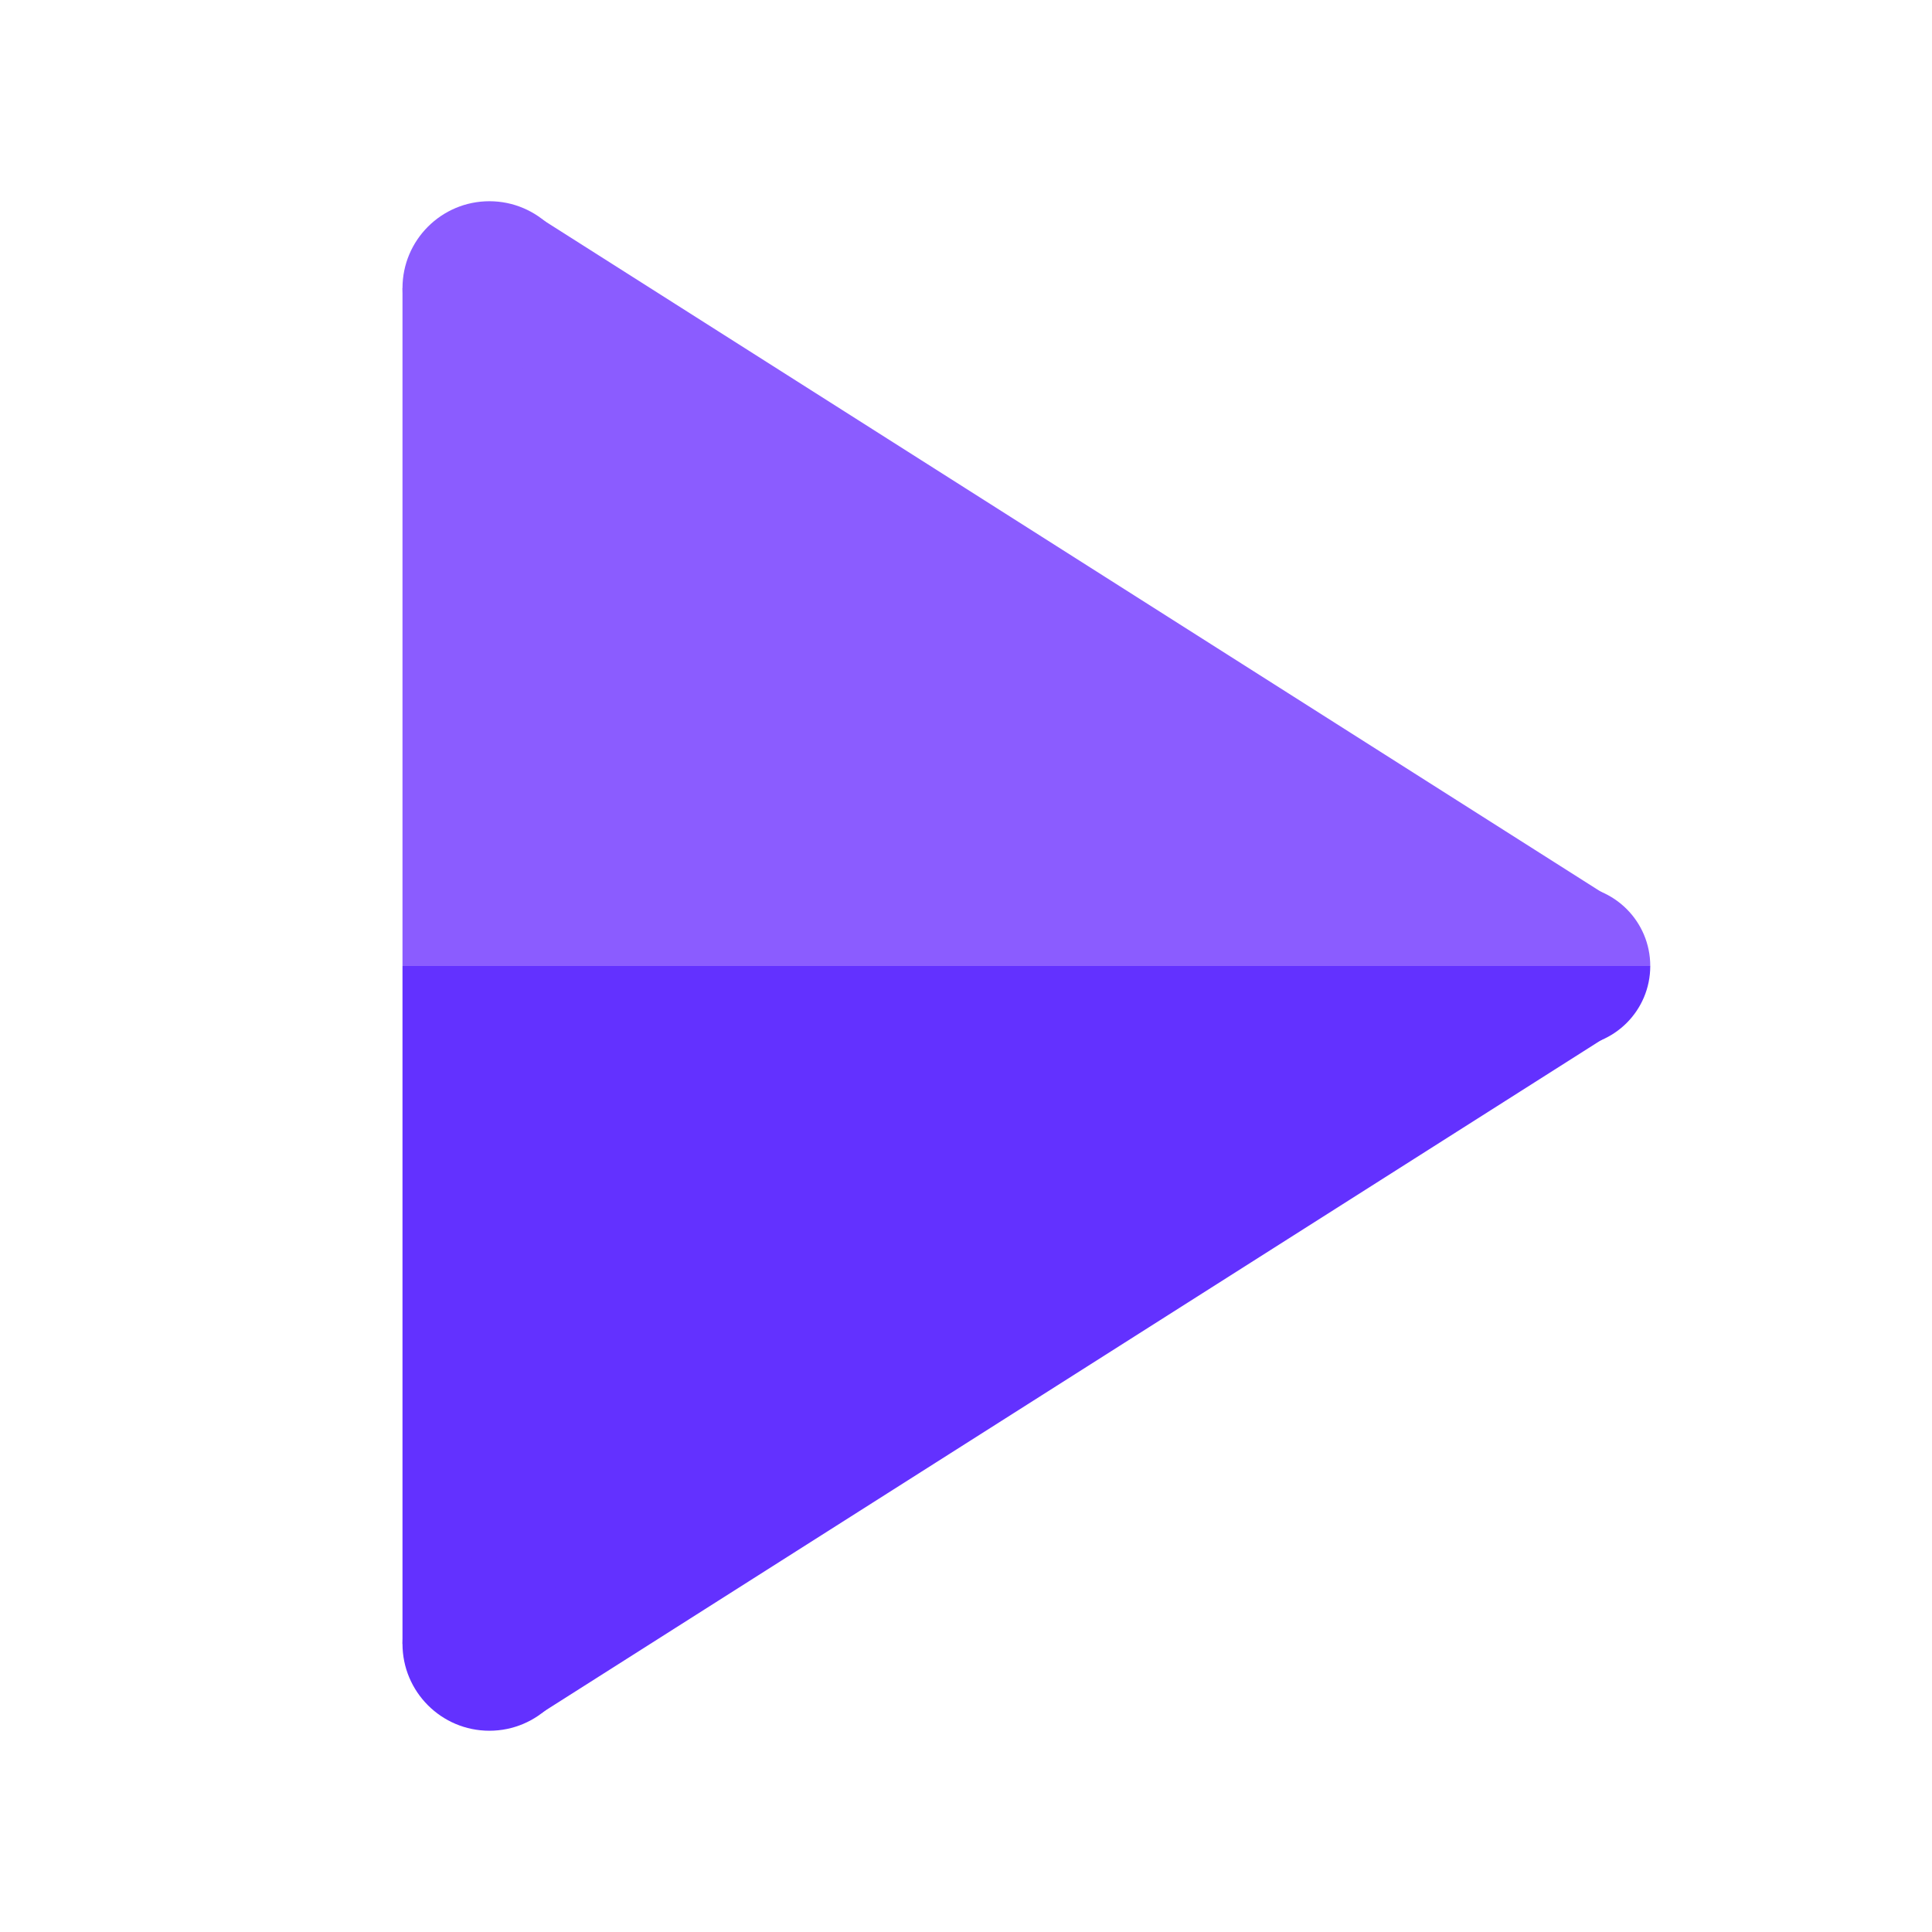 <svg fill="none" height="64" viewBox="0 0 64 64" width="64" xmlns="http://www.w3.org/2000/svg"><g fill="#8b5cff"><path d="m17.932 7.252-4.599 2.293v22.455h38.667l1.319-2.277z"/><path d="m54.666 32h-5.333c0-1.473 1.193-2.667 2.667-2.667 1.473 0 2.667 1.193 2.667 2.667z"/><path d="m16.212 12.424c1.59 0 2.879-1.289 2.879-2.879 0-1.59-1.289-2.879-2.879-2.879-1.59 0-2.879 1.289-2.879 2.879 0 1.59 1.289 2.879 2.879 2.879z"/></g><path d="m17.932 56.748-4.599-2.293v-22.455h38.667l1.319 2.277z" fill="#6331ff"/><path d="m54.666 32h-5.333c0 1.473 1.193 2.667 2.667 2.667 1.473 0 2.667-1.193 2.667-2.667z" fill="#6331ff"/><path d="m16.212 57.333c1.59 0 2.879-1.289 2.879-2.879 0-1.59-1.289-2.879-2.879-2.879-1.59 0-2.879 1.289-2.879 2.879 0 1.59 1.289 2.879 2.879 2.879z" fill="#6331ff"/></svg>